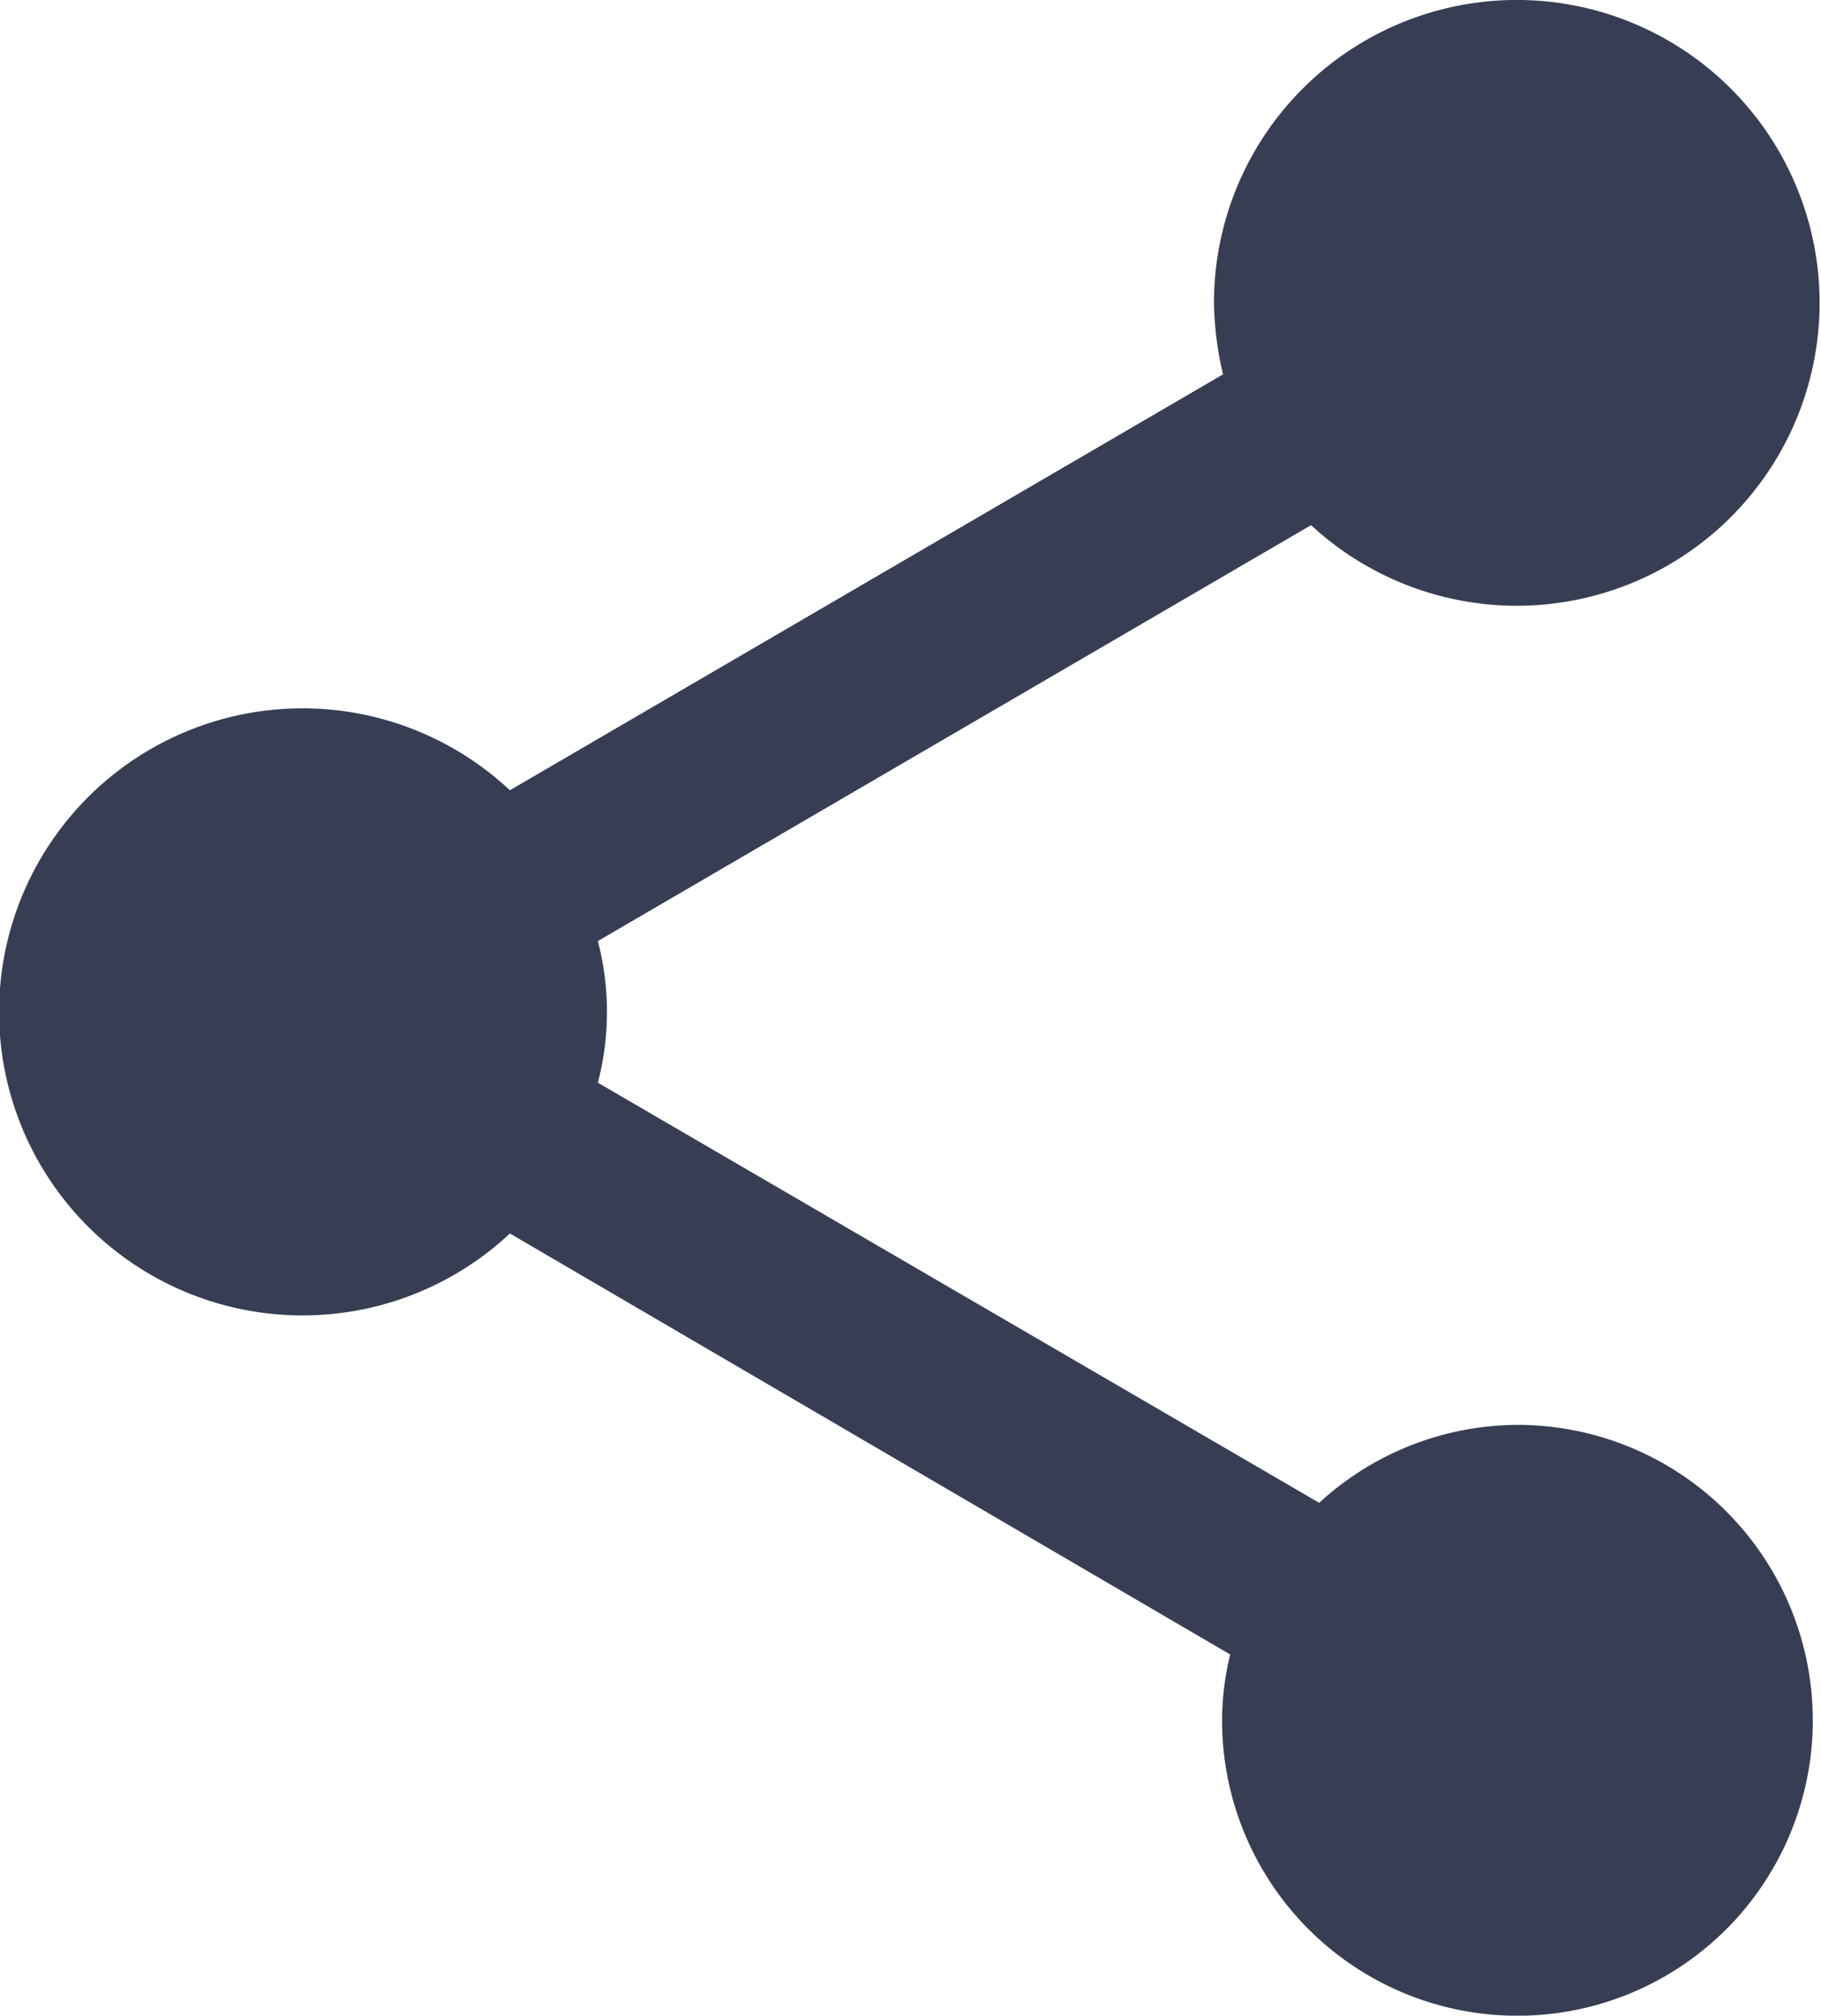 <svg xmlns="http://www.w3.org/2000/svg" width="16.874" height="18.673" viewBox="0 0 16.874 18.673">
  <path id="Icon_material-share" data-name="Icon material-share" d="M18.561,16.2a2.73,2.73,0,0,0-1.837.722L10.04,13.03a2.594,2.594,0,0,0,0-1.312l6.609-3.853a2.806,2.806,0,1,0-.9-2.053,3.069,3.069,0,0,0,.084.656L9.225,10.321a2.812,2.812,0,1,0,0,4.106l6.674,3.9a2.645,2.645,0,0,0-.075.609A2.737,2.737,0,1,0,18.561,16.2Z" transform="translate(-4.5 -3)" fill="#373e54"/>
</svg>
